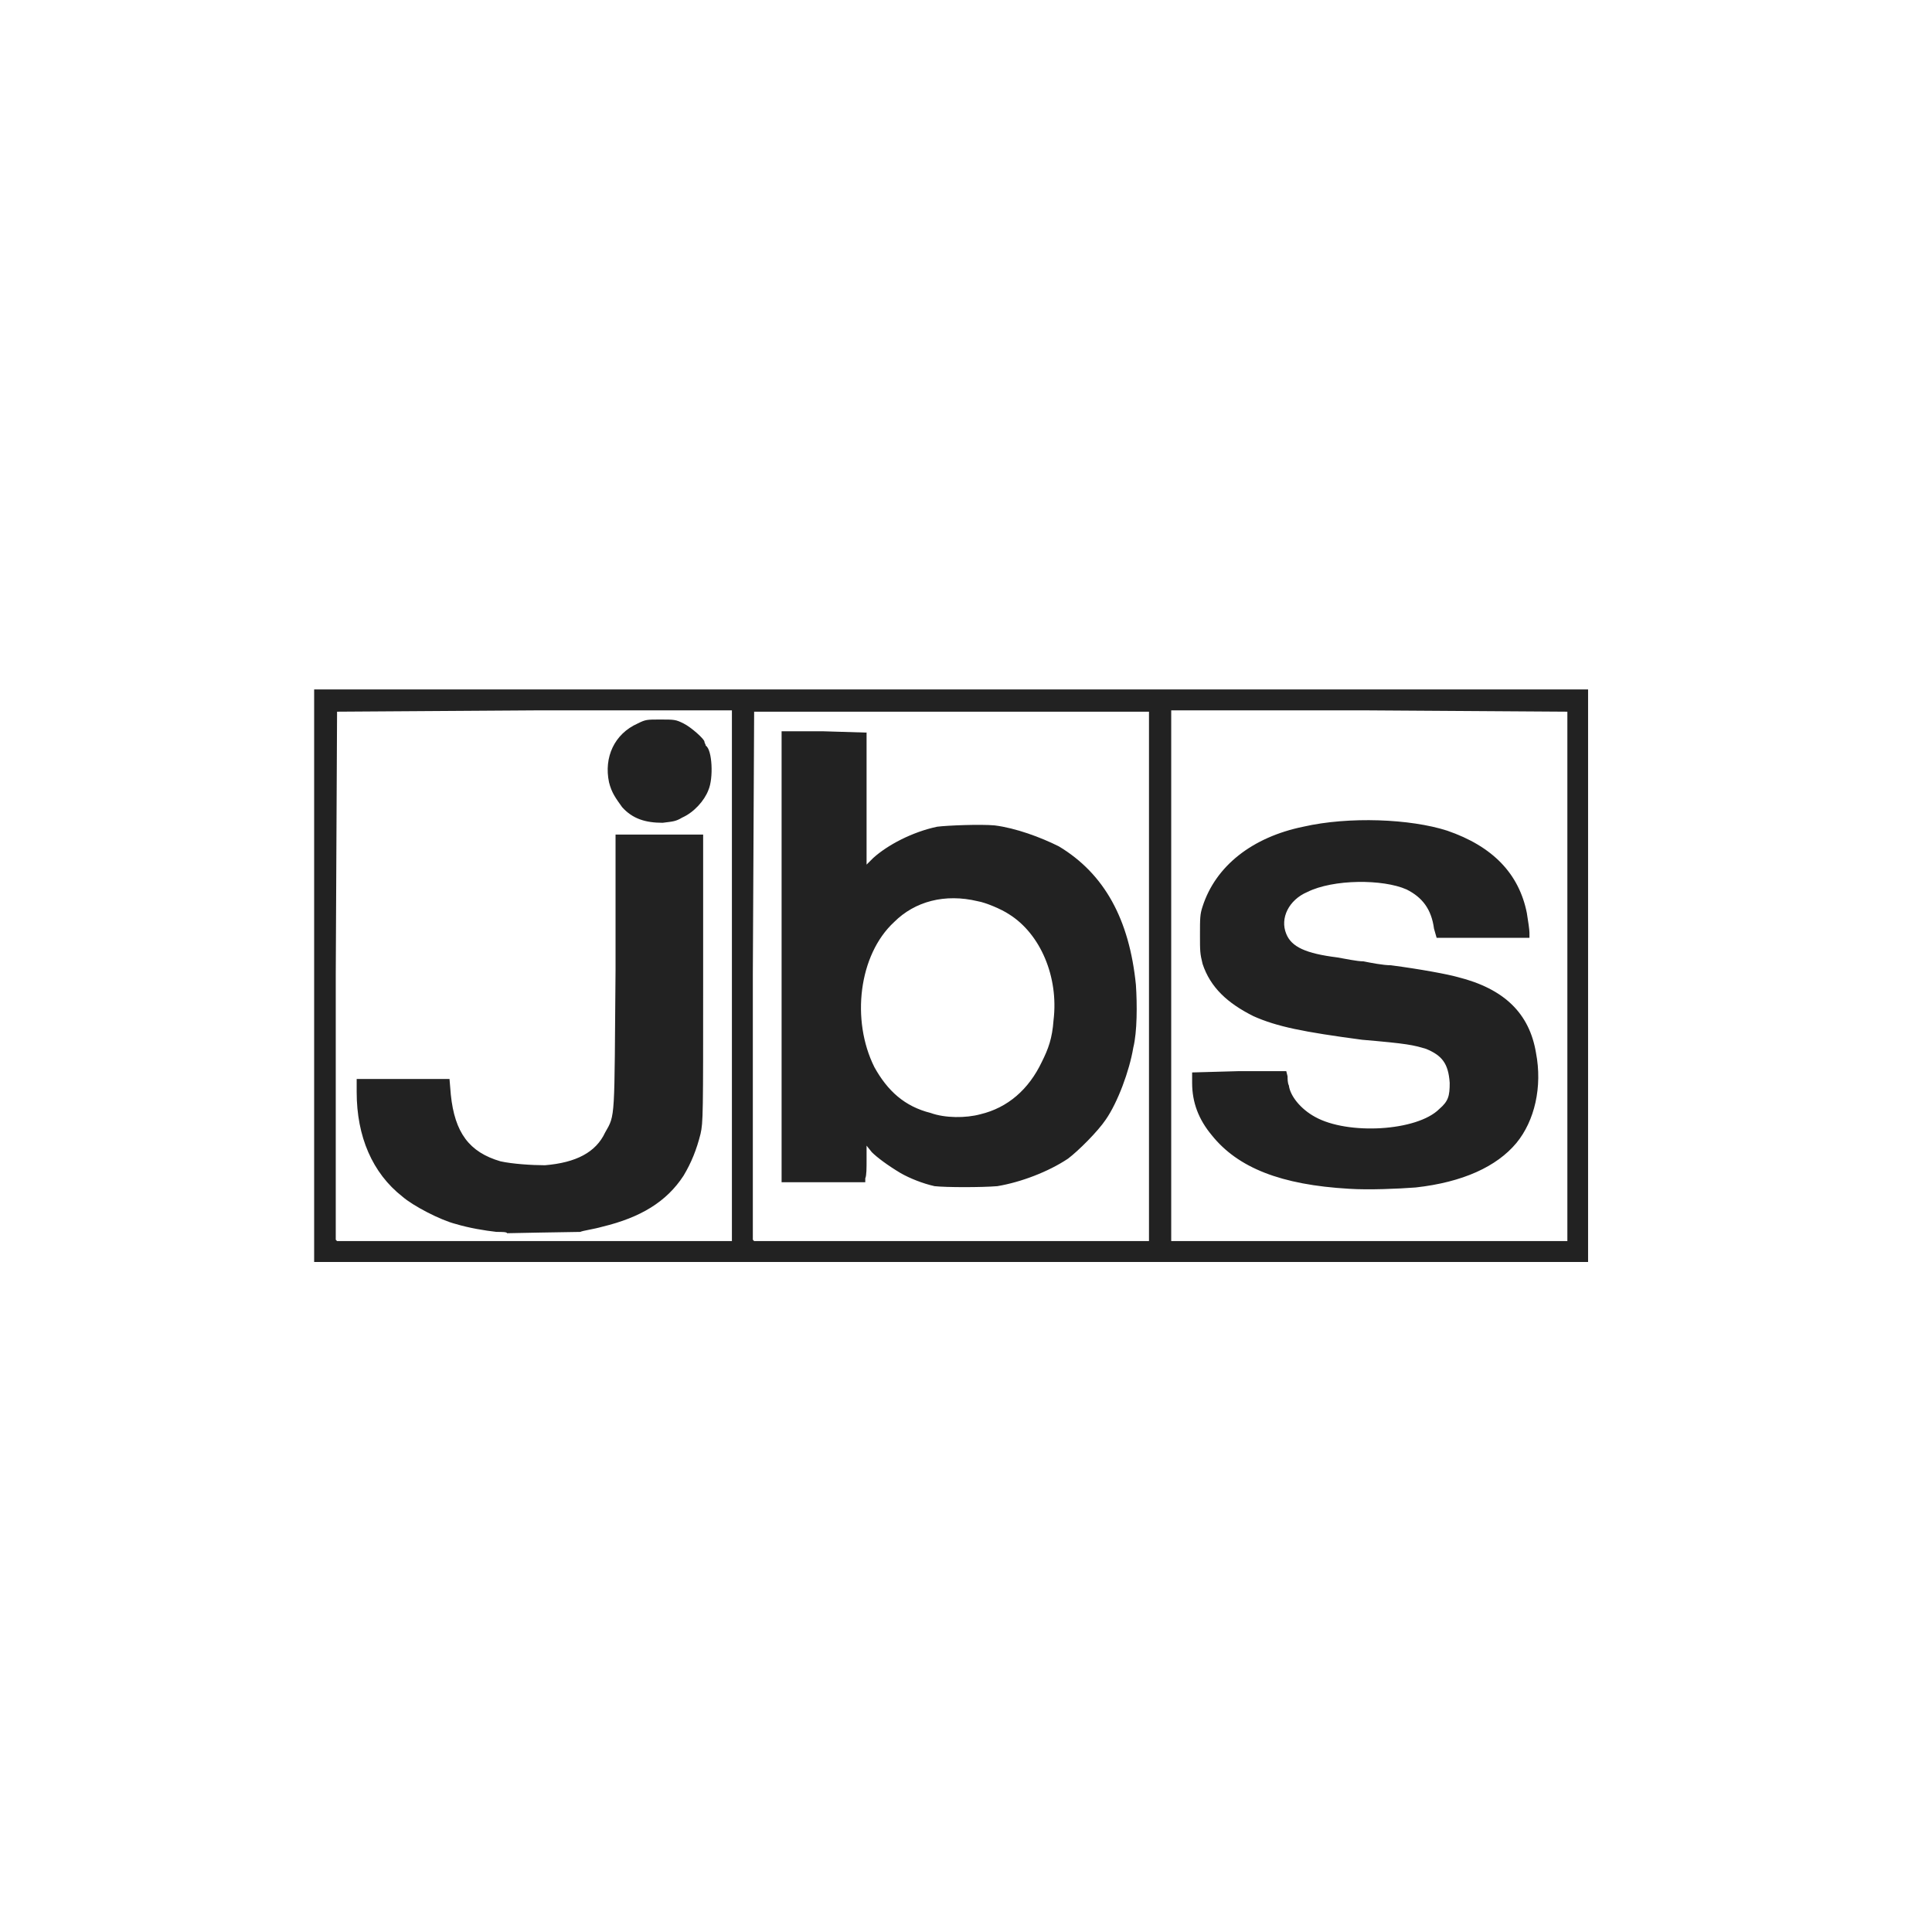 <?xml version="1.0" encoding="UTF-8" standalone="no"?>
<!DOCTYPE svg PUBLIC "-//W3C//DTD SVG 1.1//EN" "http://www.w3.org/Graphics/SVG/1.1/DTD/svg11.dtd">
<svg width="100%" height="100%" viewBox="0 0 300 300" version="1.1" xmlns="http://www.w3.org/2000/svg" xmlns:xlink="http://www.w3.org/1999/xlink" xml:space="preserve" xmlns:serif="http://www.serif.com/" style="fill-rule:evenodd;clip-rule:evenodd;stroke-linejoin:round;stroke-miterlimit:2;">
    <g transform="matrix(0.27,0,0,0.228,22.506,29.694)">
        <path d="M829.966,339.323L829.966,729.23L97.313,729.23L97.313,339.323L829.966,339.323ZM590.22,714.987L818.053,714.987L818.053,354.456L703.761,353.566L590.22,353.566L590.22,714.987ZM730.83,678.489C721.055,679.379 703.761,680.269 692.482,679.379C653.382,676.708 628.568,665.136 613.53,642.881C606.011,632.198 602.251,620.626 602.251,607.273L602.251,600.151L629.32,599.261L656.39,599.261L657.141,602.822C657.141,604.602 657.141,607.273 657.893,609.053C658.645,616.175 664.661,625.077 672.932,630.418C691.73,642.881 731.582,640.21 744.364,625.077C749.628,619.736 750.38,616.175 750.38,607.273C749.628,593.92 745.868,588.579 736.845,584.128C729.326,581.457 726.318,580.567 700.001,577.896C666.165,572.555 651.126,568.994 637.591,561.873C622.553,552.971 612.778,542.288 608.267,526.265C606.763,519.143 606.763,517.363 606.763,506.68C606.763,495.108 606.763,492.437 608.267,487.096C615.786,459.5 636.84,439.915 666.165,432.794C692.482,425.672 727.822,427.452 748.876,435.464C775.193,446.147 790.232,464.841 794.743,491.547C795.495,496.888 796.247,503.119 796.247,504.9L796.247,508.461L742.861,508.461L741.357,502.229C739.853,488.876 734.589,480.864 725.566,475.523C712.032,468.402 683.459,468.402 668.42,477.304C657.893,482.645 652.63,495.108 656.39,505.79C659.397,514.692 667.668,519.143 685.715,521.814C690.226,522.704 696.993,524.484 700.753,524.484C704.513,525.374 712.032,527.155 716.543,527.155C733.838,529.825 749.628,533.386 754.891,535.167C781.961,543.178 796.247,560.092 800.007,586.798C803.766,609.943 799.255,633.089 788.728,648.222C777.449,664.246 757.899,674.928 730.83,678.489ZM109.742,714.097L110.494,714.987L337.574,714.987L337.574,353.566L224.034,353.566L110.494,354.456L109.742,533.386L109.742,714.097ZM250.351,708.756C245.088,708.756 208.996,709.646 208.244,709.646C208.244,708.756 205.236,708.756 202.228,708.756C195.461,707.865 186.438,706.085 178.919,703.414C169.896,700.744 154.105,690.952 148.09,684.72C130.796,668.697 121.773,643.771 121.773,613.504L121.773,604.602L175.159,604.602L175.911,615.285C178.167,641.1 186.438,654.453 204.484,660.685C211.251,662.465 222.53,663.355 230.049,663.355C248.096,661.575 259.374,654.453 264.638,641.1C270.653,628.638 269.901,633.089 270.653,529.825L270.653,438.135L321.032,438.135L321.032,536.057C321.032,629.528 321.032,633.979 319.528,641.991C317.273,652.673 314.265,661.575 309.753,670.477C299.978,688.281 284.94,698.963 263.134,705.195C257.871,706.975 251.855,707.865 250.351,708.756ZM309.001,426.562C305.242,429.233 303.738,429.233 297.723,430.123C287.948,430.123 280.428,427.452 274.413,419.441C270.653,413.209 268.398,409.648 266.894,402.527C263.886,385.613 269.901,369.589 283.436,362.468C287.948,359.797 288.699,359.797 296.219,359.797C304.49,359.797 305.242,359.797 309.753,362.468C314.265,365.138 321.784,373.15 321.784,374.931C321.784,375.821 322.536,376.711 322.536,377.601C326.296,380.272 327.047,399.856 324.04,407.868C321.784,414.99 315.769,423.001 309.001,426.562ZM349.605,714.097L350.357,714.987L577.438,714.987L577.438,354.456L350.357,354.456L349.605,533.386L349.605,714.097ZM490.215,677.599C481.192,678.489 460.89,678.489 454.122,677.599C447.355,675.818 439.836,672.257 434.572,668.697C427.053,663.355 421.038,658.014 418.03,654.453L415.022,650.002L415.022,659.795C415.022,665.136 415.022,670.477 414.271,672.257L414.271,674.928L366.147,674.928L366.147,367.809L390.209,367.809L415.022,368.699L415.022,458.609L418.782,454.158C427.053,445.256 441.34,436.354 455.626,432.794C461.642,431.903 480.44,431.013 488.711,431.903C500.742,433.684 515.028,439.915 525.555,446.147C551.872,464.841 566.159,495.998 569.918,540.508C570.67,553.861 570.67,572.555 568.415,583.237C566.159,599.261 559.392,620.626 552.624,632.198C548.113,640.21 536.834,653.563 530.818,658.904C519.54,667.806 503.749,674.928 490.215,677.599ZM451.867,627.747C460.138,631.308 472.169,631.308 480.44,628.638C496.23,624.187 508.261,611.724 515.78,593.03C519.54,584.128 521.795,577.006 522.547,564.543C525.555,535.167 515.028,505.79 496.982,492.437C492.47,488.876 483.447,484.425 478.936,483.535C460.138,478.194 442.844,483.535 430.813,497.778C410.511,520.033 405.999,564.543 419.534,596.59C427.053,612.614 436.828,623.296 451.867,627.747Z" style="fill:rgb(34,34,34);"/>
    </g>
</svg>
